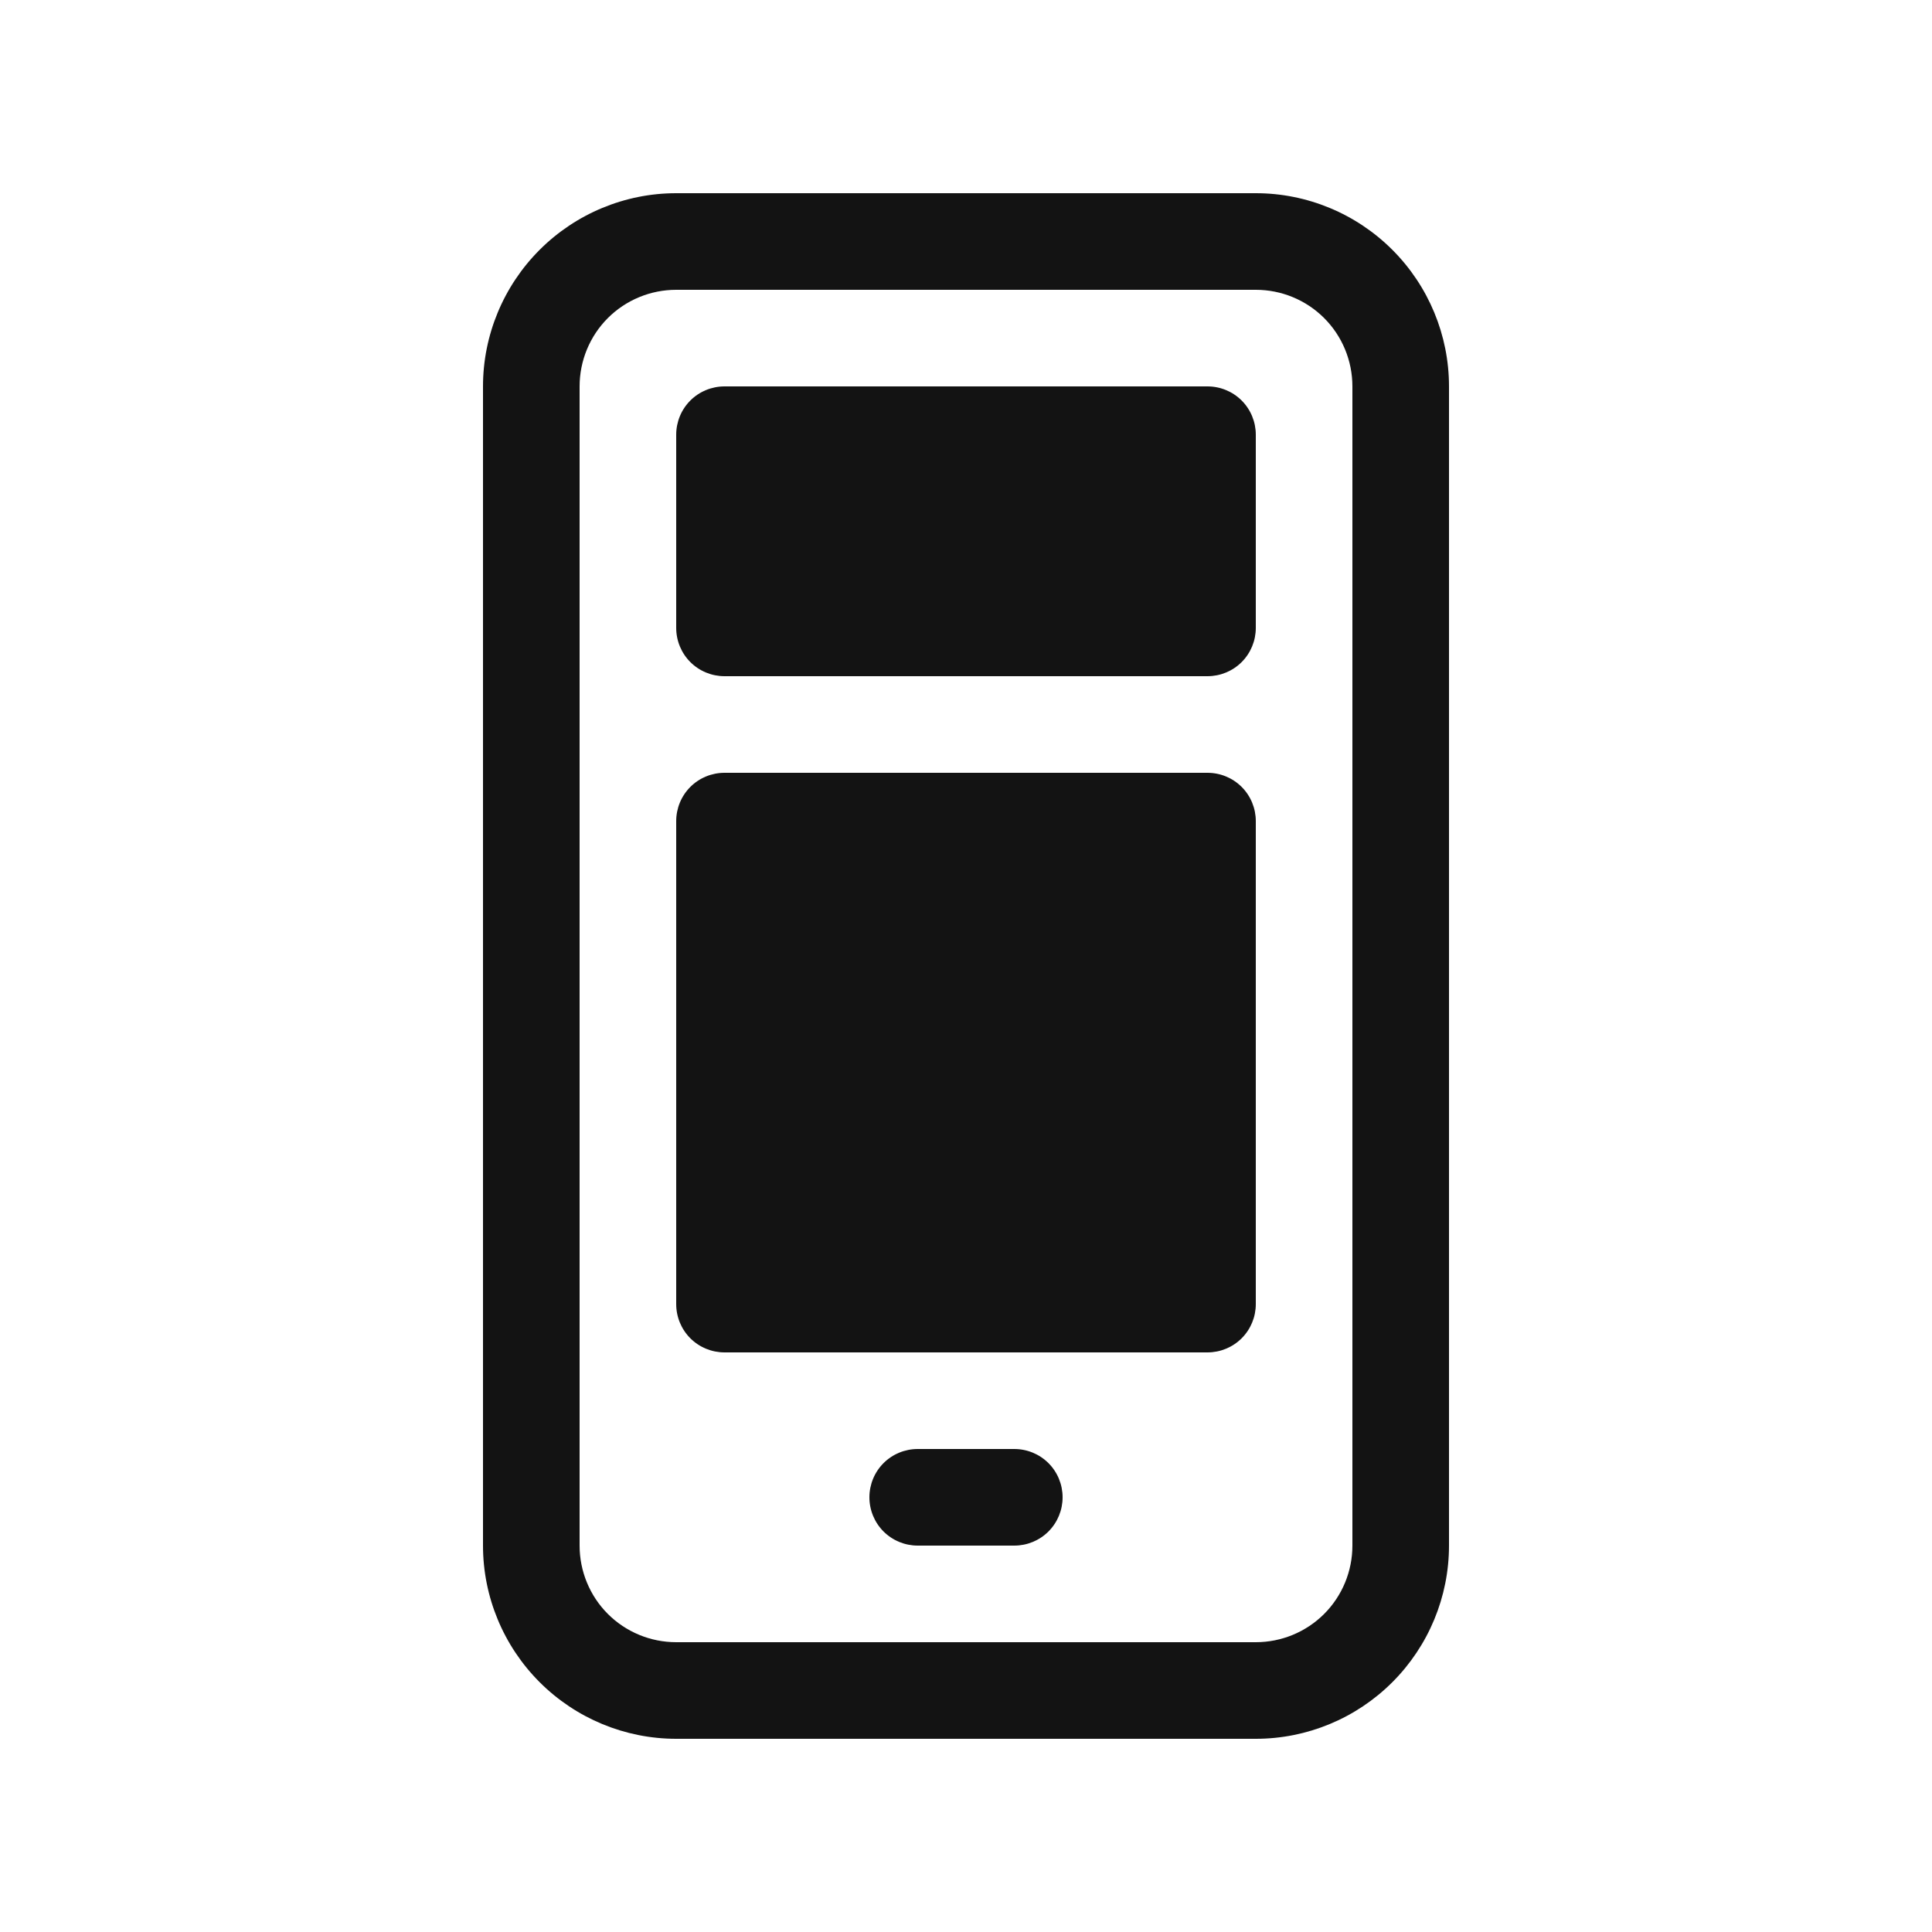 <svg width="16" height="16" viewBox="0 0 16 16" fill="none" xmlns="http://www.w3.org/2000/svg">
<path d="M6 3.2C5.894 3.2 5.792 3.242 5.717 3.317C5.642 3.392 5.6 3.494 5.6 3.6V5.2C5.6 5.306 5.642 5.408 5.717 5.483C5.792 5.558 5.894 5.6 6 5.6H10C10.106 5.6 10.208 5.558 10.283 5.483C10.358 5.408 10.4 5.306 10.4 5.2V3.6C10.4 3.494 10.358 3.392 10.283 3.317C10.208 3.242 10.106 3.2 10 3.2H6ZM5.6 6.8C5.6 6.694 5.642 6.592 5.717 6.517C5.792 6.442 5.894 6.4 6 6.4H10C10.106 6.4 10.208 6.442 10.283 6.517C10.358 6.592 10.4 6.694 10.4 6.8V10.8C10.4 10.906 10.358 11.008 10.283 11.083C10.208 11.158 10.106 11.2 10 11.2H6C5.894 11.2 5.792 11.158 5.717 11.083C5.642 11.008 5.6 10.906 5.6 10.8V6.8ZM7.6 12C7.494 12 7.392 12.042 7.317 12.117C7.242 12.192 7.2 12.294 7.2 12.4C7.2 12.506 7.242 12.608 7.317 12.683C7.392 12.758 7.494 12.8 7.6 12.8H8.4C8.506 12.8 8.608 12.758 8.683 12.683C8.758 12.608 8.8 12.506 8.8 12.4C8.8 12.294 8.758 12.192 8.683 12.117C8.608 12.042 8.506 12 8.4 12H7.6ZM5.6 1.6C5.176 1.6 4.769 1.769 4.469 2.069C4.169 2.369 4 2.776 4 3.2V12.8C4 13.224 4.169 13.631 4.469 13.931C4.769 14.231 5.176 14.4 5.6 14.4H10.4C10.824 14.4 11.231 14.231 11.531 13.931C11.831 13.631 12 13.224 12 12.8V3.2C12 2.776 11.831 2.369 11.531 2.069C11.231 1.769 10.824 1.6 10.4 1.6H5.6ZM4.8 3.2C4.8 2.988 4.884 2.784 5.034 2.634C5.184 2.484 5.388 2.4 5.6 2.4H10.4C10.612 2.4 10.816 2.484 10.966 2.634C11.116 2.784 11.2 2.988 11.2 3.2V12.8C11.2 13.012 11.116 13.216 10.966 13.366C10.816 13.516 10.612 13.6 10.4 13.6H5.6C5.388 13.6 5.184 13.516 5.034 13.366C4.884 13.216 4.8 13.012 4.8 12.8V3.2Z" fill="#131313"/>
</svg>
